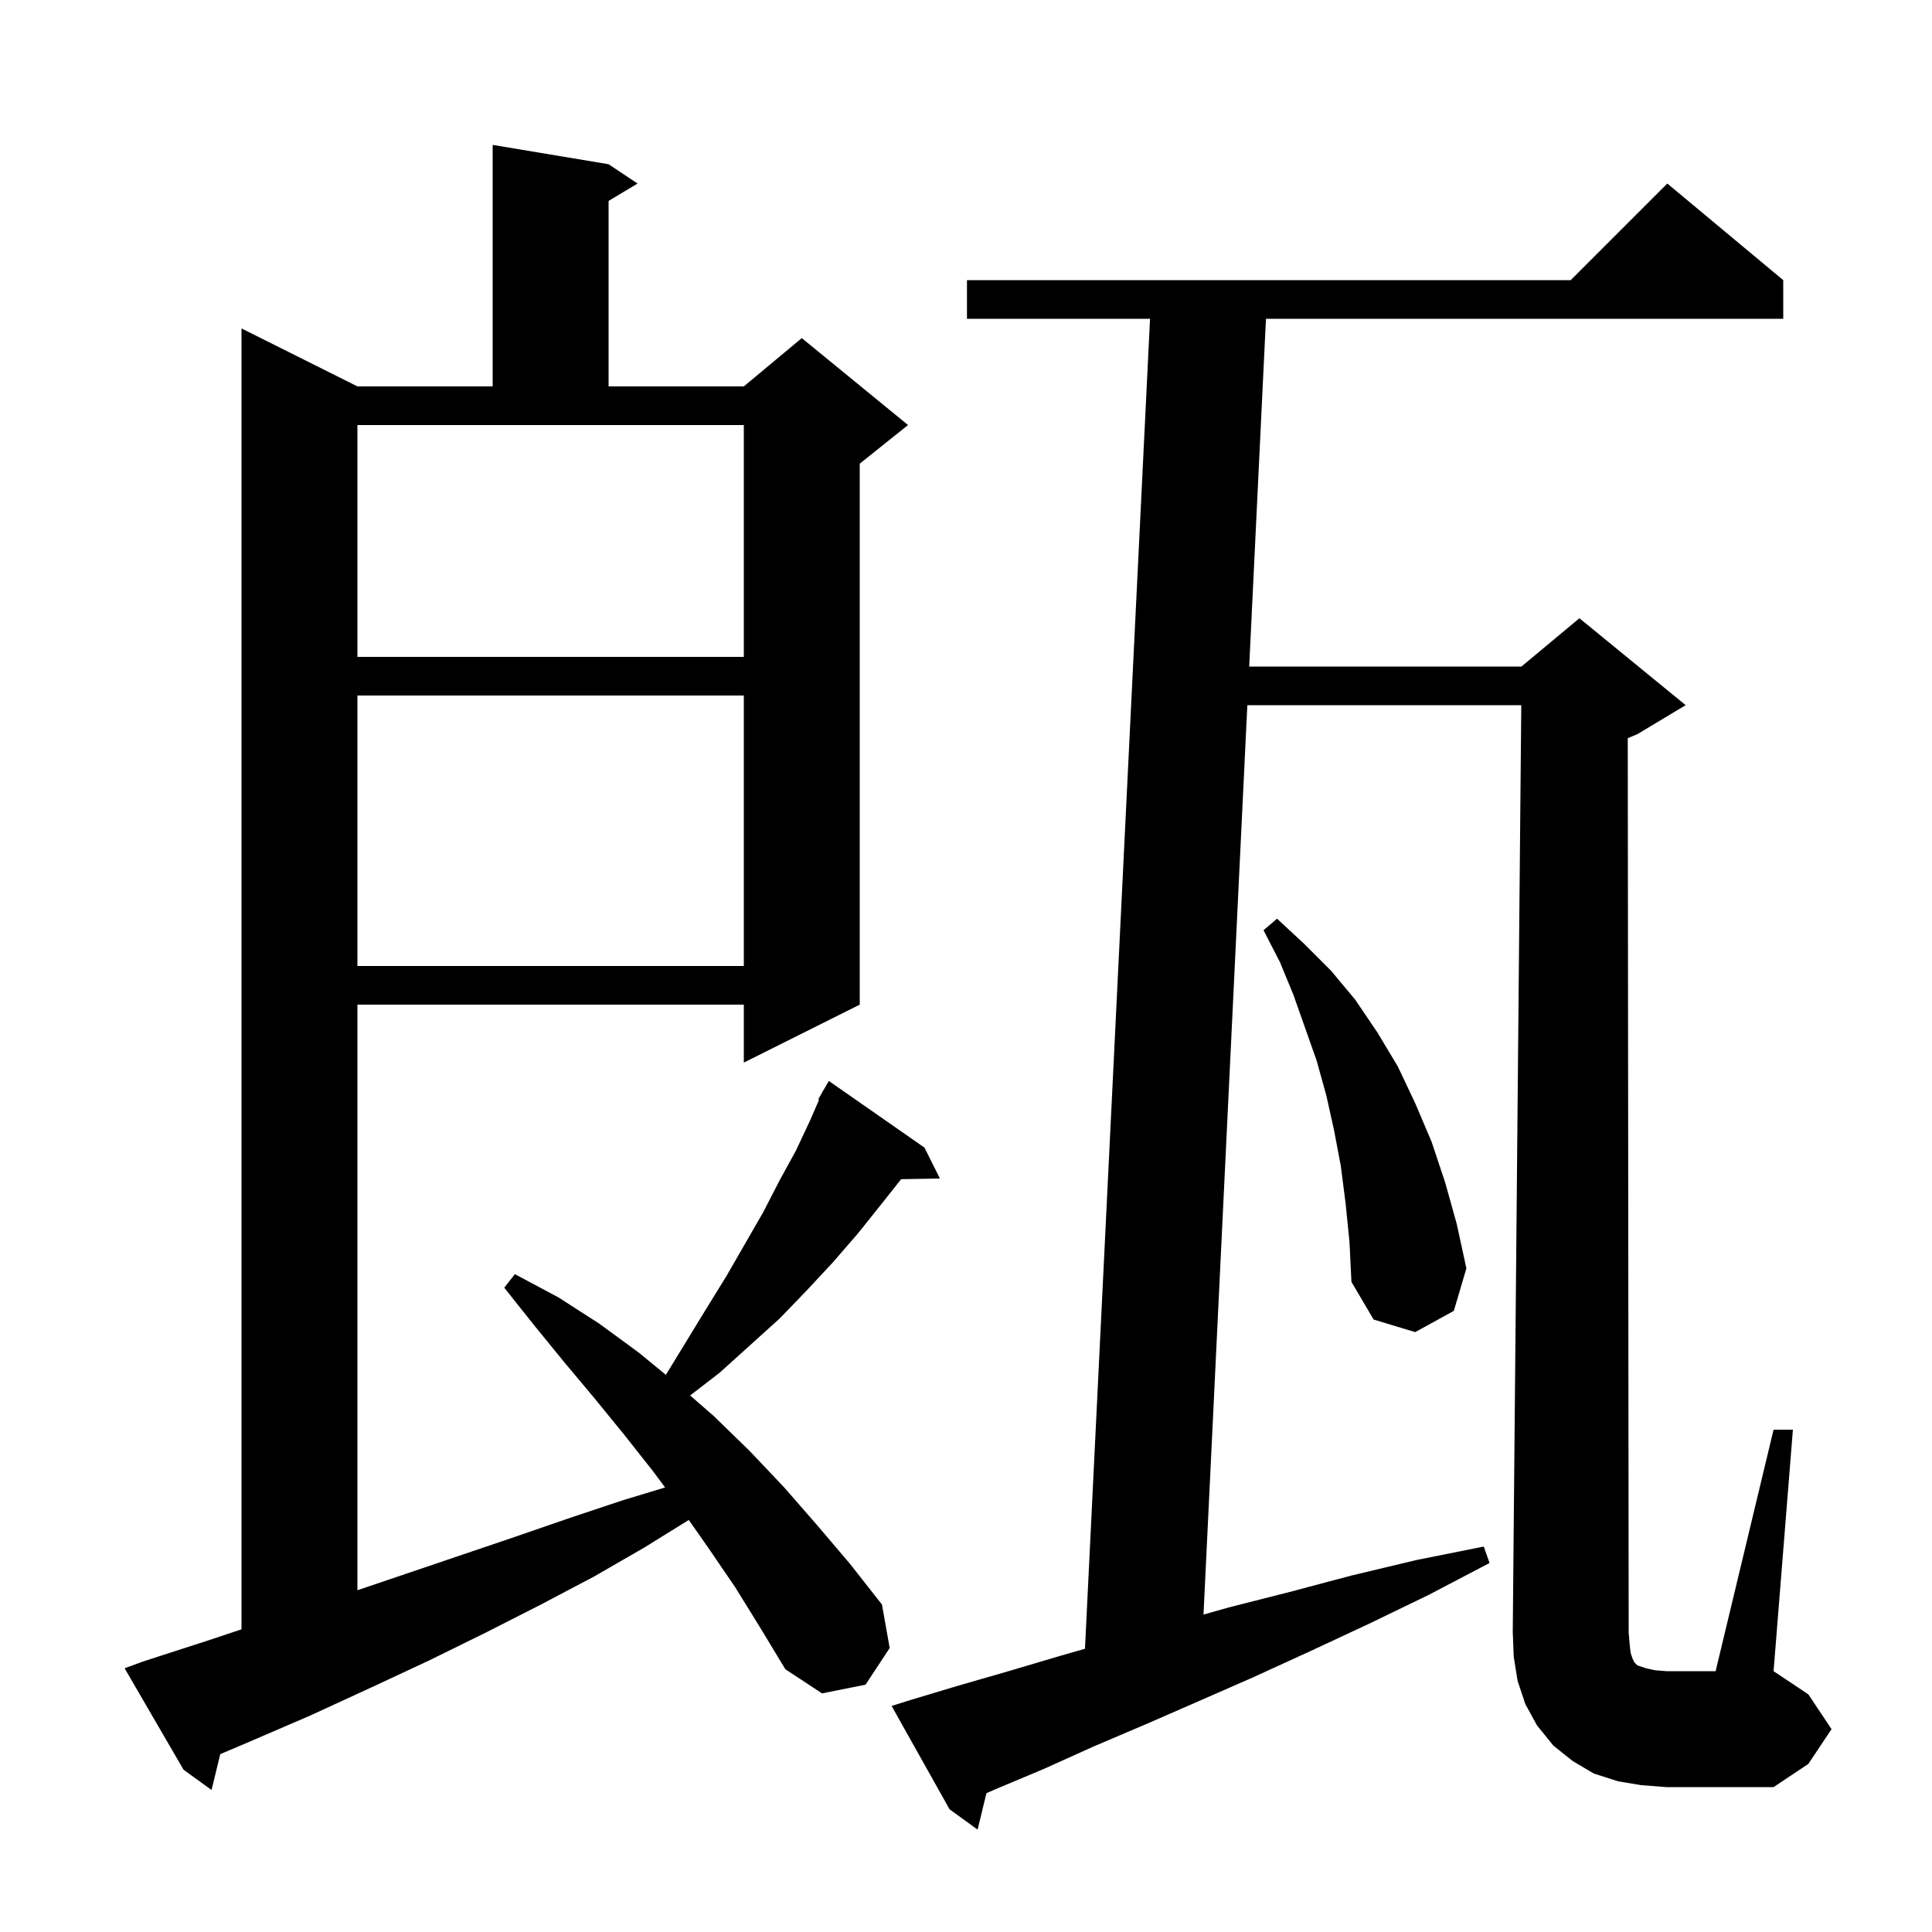 <svg xmlns="http://www.w3.org/2000/svg" xmlns:xlink="http://www.w3.org/1999/xlink" version="1.1" baseProfile="full" viewBox="0 0 200 200" width="200" height="200"><g fill="currentColor"><path d="M 168.8 171.1 L 169.0 171.7 L 169.2 172.1 L 169.5 172.4 L 170.4 172.7 L 171.3 172.9 L 172.5 173.0 L 177.6 173.0 L 183.6 148.0 L 185.6 148.0 L 183.6 173.0 L 187.2 175.4 L 189.6 179.0 L 187.2 182.6 L 183.6 185.0 L 172.5 185.0 L 169.9 184.8 L 167.5 184.4 L 165.0 183.6 L 162.8 182.3 L 160.8 180.7 L 159.1 178.6 L 157.9 176.4 L 157.1 174.0 L 156.7 171.5 L 156.6 168.9 L 157.482 73.0 L 129.124 73.0 L 124.586 167.141 L 127.2 166.4 L 133.5 164.8 L 139.9 163.1 L 146.6 161.5 L 153.6 160.1 L 154.2 161.8 L 147.9 165.1 L 141.7 168.1 L 135.7 170.9 L 129.8 173.6 L 124.1 176.1 L 118.6 178.5 L 113.2 180.8 L 108.1 183.1 L 103.1 185.2 L 102.115 185.631 L 101.2 189.4 L 98.3 187.3 L 92.3 176.6 L 94.2 176.0 L 99.2 174.5 L 104.4 173.0 L 109.8 171.4 L 112.316 170.681 L 119.051 33.0 L 100.1 33.0 L 100.1 29.0 L 162.6 29.0 L 172.6 19.0 L 184.6 29.0 L 184.6 33.0 L 131.052 33.0 L 129.317 69.0 L 157.5 69.0 L 163.5 64.0 L 174.5 73.0 L 169.5 76.0 L 168.505 76.415 L 168.6 169.0 L 168.7 170.2 Z M 76.1 164.3 L 73.3 160.2 L 71.303 157.346 L 66.7 160.2 L 61.5 163.2 L 56.0 166.1 L 50.3 169.0 L 44.4 171.9 L 38.4 174.7 L 32.1 177.6 L 25.6 180.4 L 22.802 181.587 L 21.9 185.3 L 19.0 183.2 L 12.9 172.7 L 14.8 172.0 L 21.6 169.8 L 25.0 168.667 L 25.0 34.0 L 37.0 40.0 L 51.0 40.0 L 51.0 15.0 L 63.0 17.0 L 66.0 19.0 L 63.0 20.8 L 63.0 40.0 L 77.0 40.0 L 83.0 35.0 L 94.0 44.0 L 89.0 48.0 L 89.0 104.0 L 77.0 110.0 L 77.0 104.0 L 37.0 104.0 L 37.0 164.621 L 47.1 161.2 L 53.0 159.2 L 58.8 157.2 L 64.5 155.3 L 68.849 153.98 L 67.6 152.3 L 64.6 148.5 L 61.5 144.7 L 58.4 141.0 L 55.3 137.2 L 52.2 133.3 L 53.3 131.9 L 57.8 134.3 L 62.0 137.0 L 66.1 140.0 L 68.931 142.323 L 73.1 135.5 L 75.2 132.1 L 79.0 125.5 L 80.7 122.2 L 82.4 119.1 L 83.9 115.9 L 84.792 113.842 L 84.7 113.8 L 85.137 113.045 L 85.2 112.9 L 85.216 112.909 L 85.8 111.9 L 95.7 118.8 L 97.3 122.0 L 93.286 122.069 L 91.2 124.7 L 88.8 127.7 L 86.2 130.7 L 83.5 133.6 L 80.7 136.5 L 74.5 142.1 L 71.443 144.458 L 73.9 146.6 L 77.6 150.2 L 81.2 154.0 L 84.6 157.9 L 88.0 161.9 L 91.3 166.1 L 92.1 170.6 L 89.6 174.4 L 85.1 175.3 L 81.3 172.8 L 78.7 168.5 Z M 139.3 124.6 L 138.8 120.7 L 138.1 117.0 L 137.3 113.4 L 136.3 109.8 L 133.9 103.0 L 132.5 99.6 L 130.8 96.3 L 132.2 95.1 L 135.0 97.7 L 137.8 100.5 L 140.3 103.5 L 142.6 106.9 L 144.7 110.4 L 146.5 114.2 L 148.2 118.2 L 149.6 122.4 L 150.8 126.7 L 151.8 131.3 L 150.5 135.7 L 146.5 137.9 L 142.2 136.6 L 139.9 132.7 L 139.7 128.6 Z M 37.0 72.0 L 37.0 100.0 L 77.0 100.0 L 77.0 72.0 Z M 37.0 68.0 L 77.0 68.0 L 77.0 44.0 L 37.0 44.0 Z "/></g></svg>